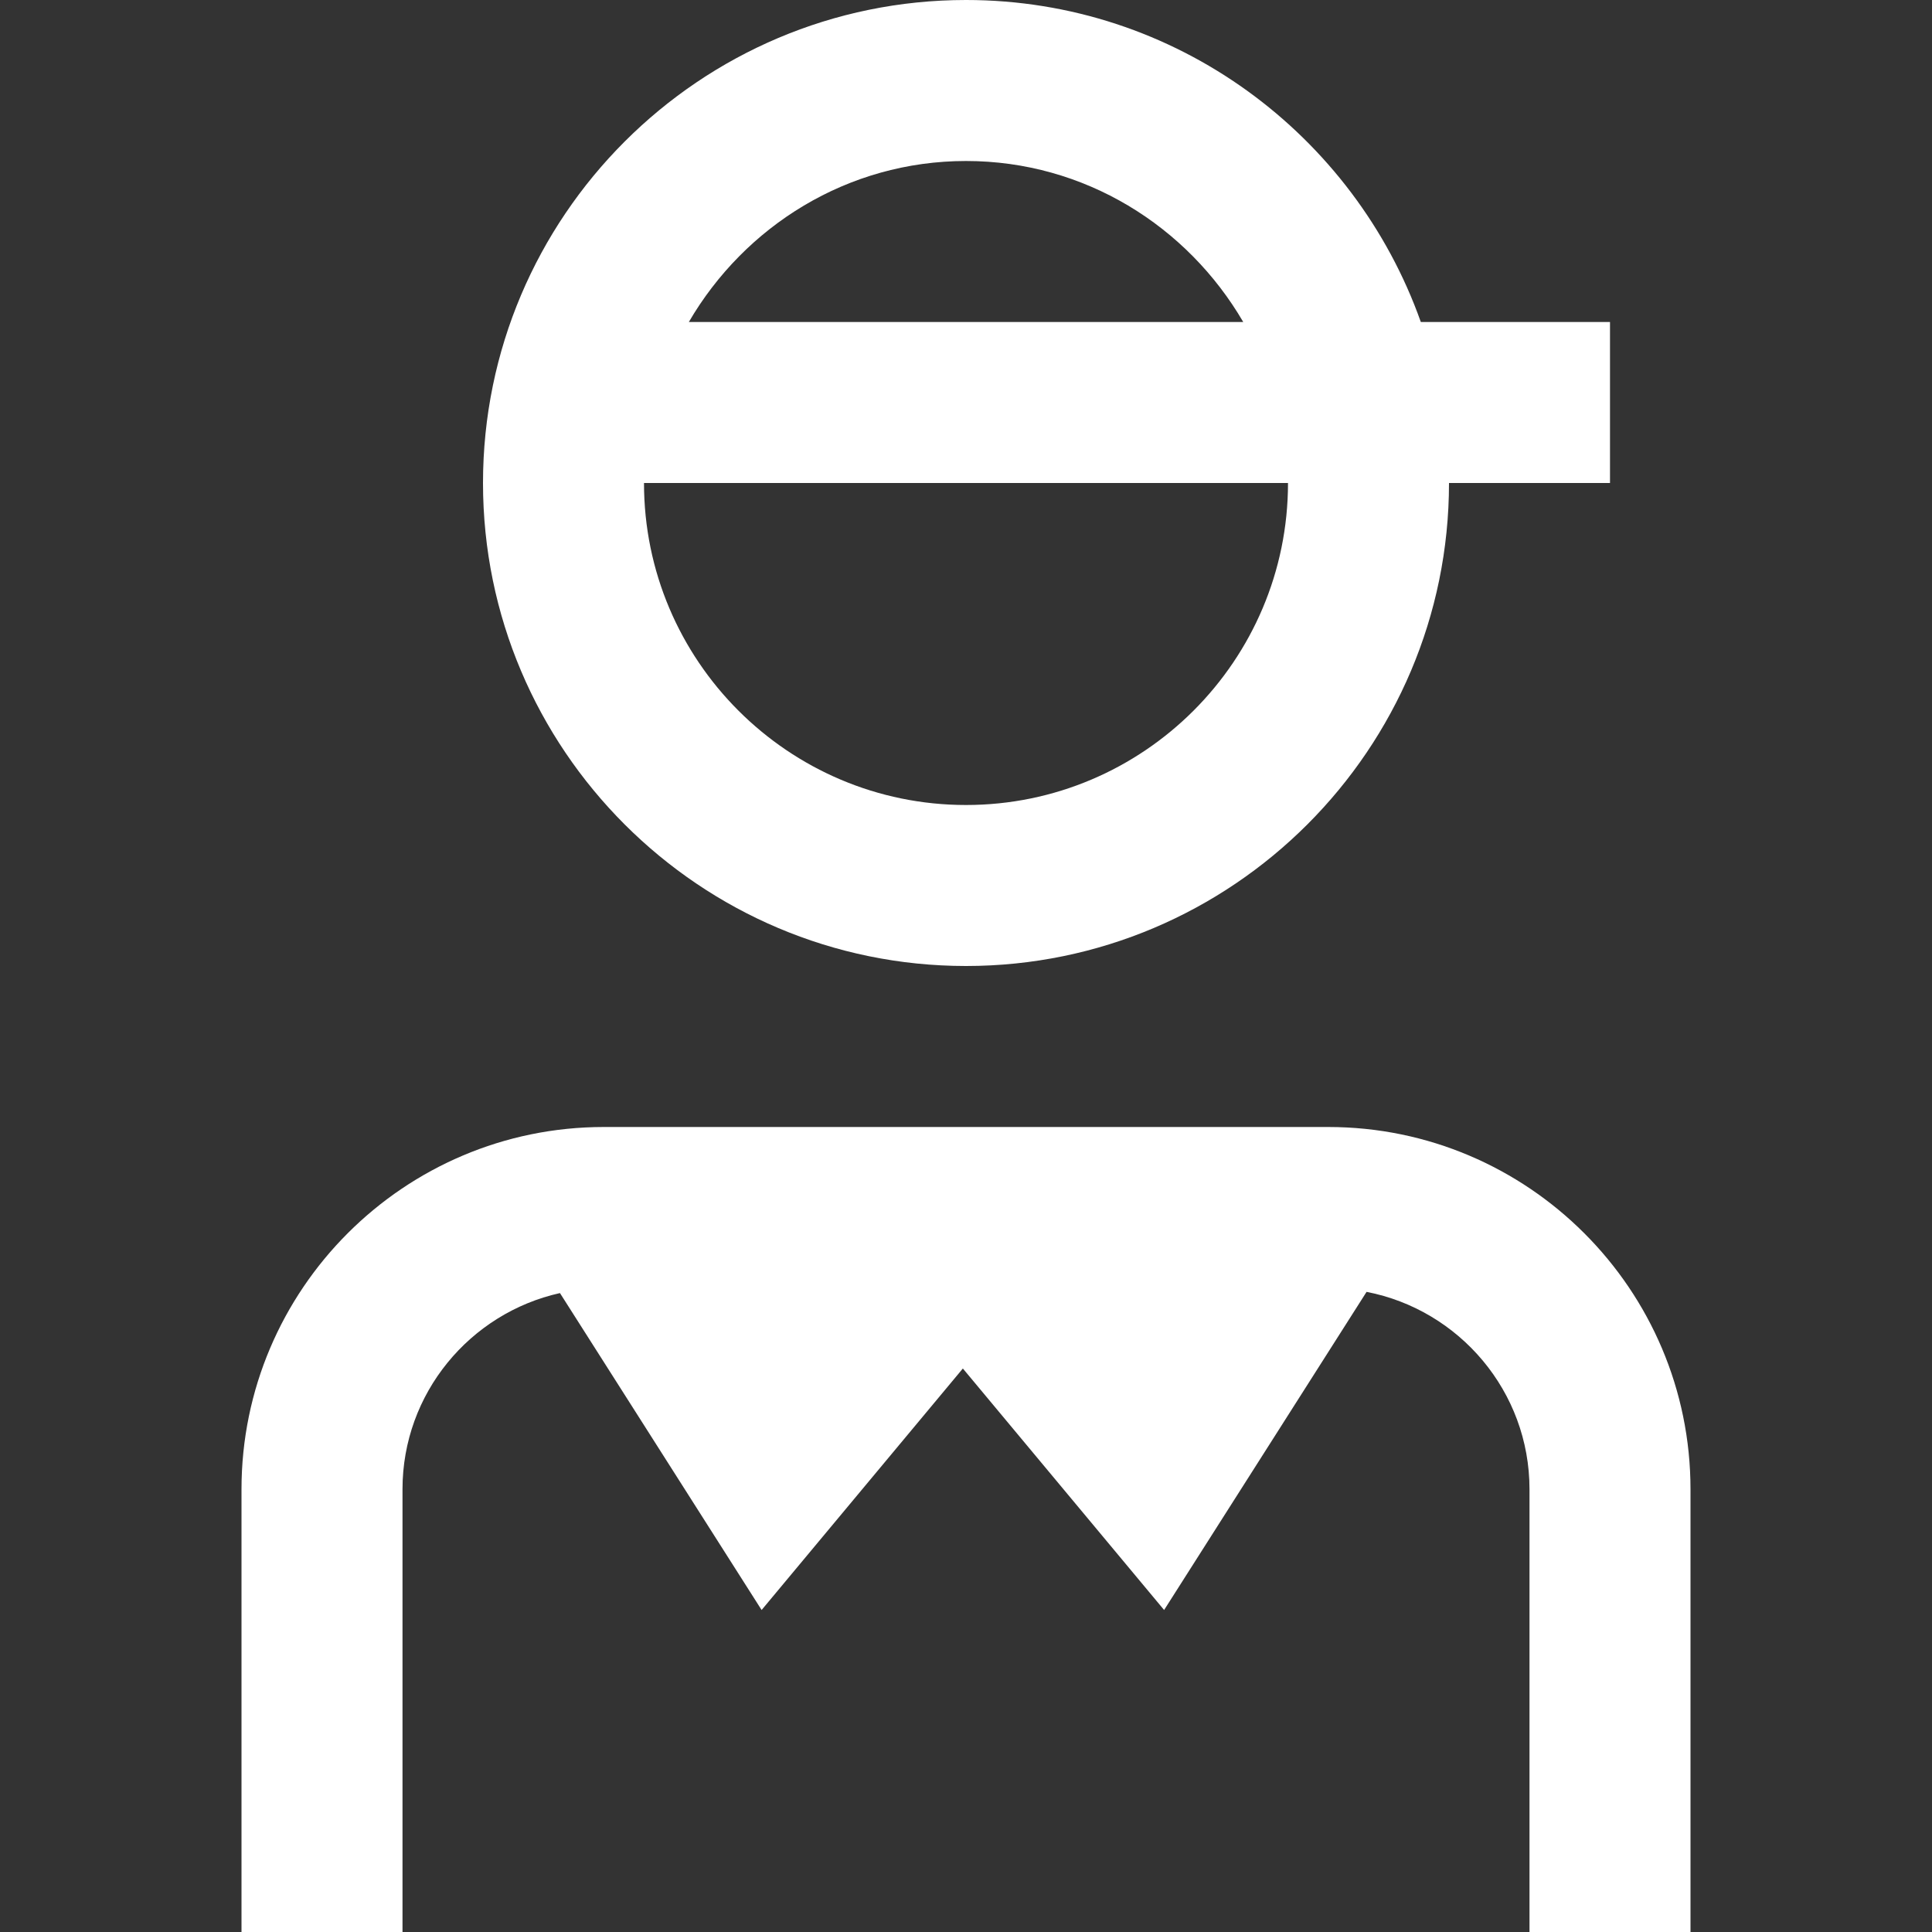 <svg width="24" height="24" viewBox="0 0 24 24" fill="none" xmlns="http://www.w3.org/2000/svg">
<rect x="0" y="0" width="24" height="24" fill="#333333" stroke="none"/>
<path d="M12 12C15.309 12 18 9.309 18 6H20V4H17.65C16.824 1.673 14.607 0 12 0C8.691 0 6 2.691 6 6C6 9.309 8.691 12 12 12ZM12 10C9.794 10 8 8.206 8 6H16C16 8.206 14.206 10 12 10ZM12 2C13.474 2 14.75 2.81 15.444 4H8.557C9.251 2.81 10.527 2 12.001 2H12ZM21 18.5V24H19V18.5C19 17.285 18.127 16.271 16.976 16.048L14.461 20L11.961 17L9.461 20L6.956 16.063C5.839 16.312 5 17.308 5 18.5V24H3V18.5C3 16.019 5.019 14 7.5 14H16.5C18.981 14 21 16.019 21 18.5Z" fill="white"/>
</svg>

